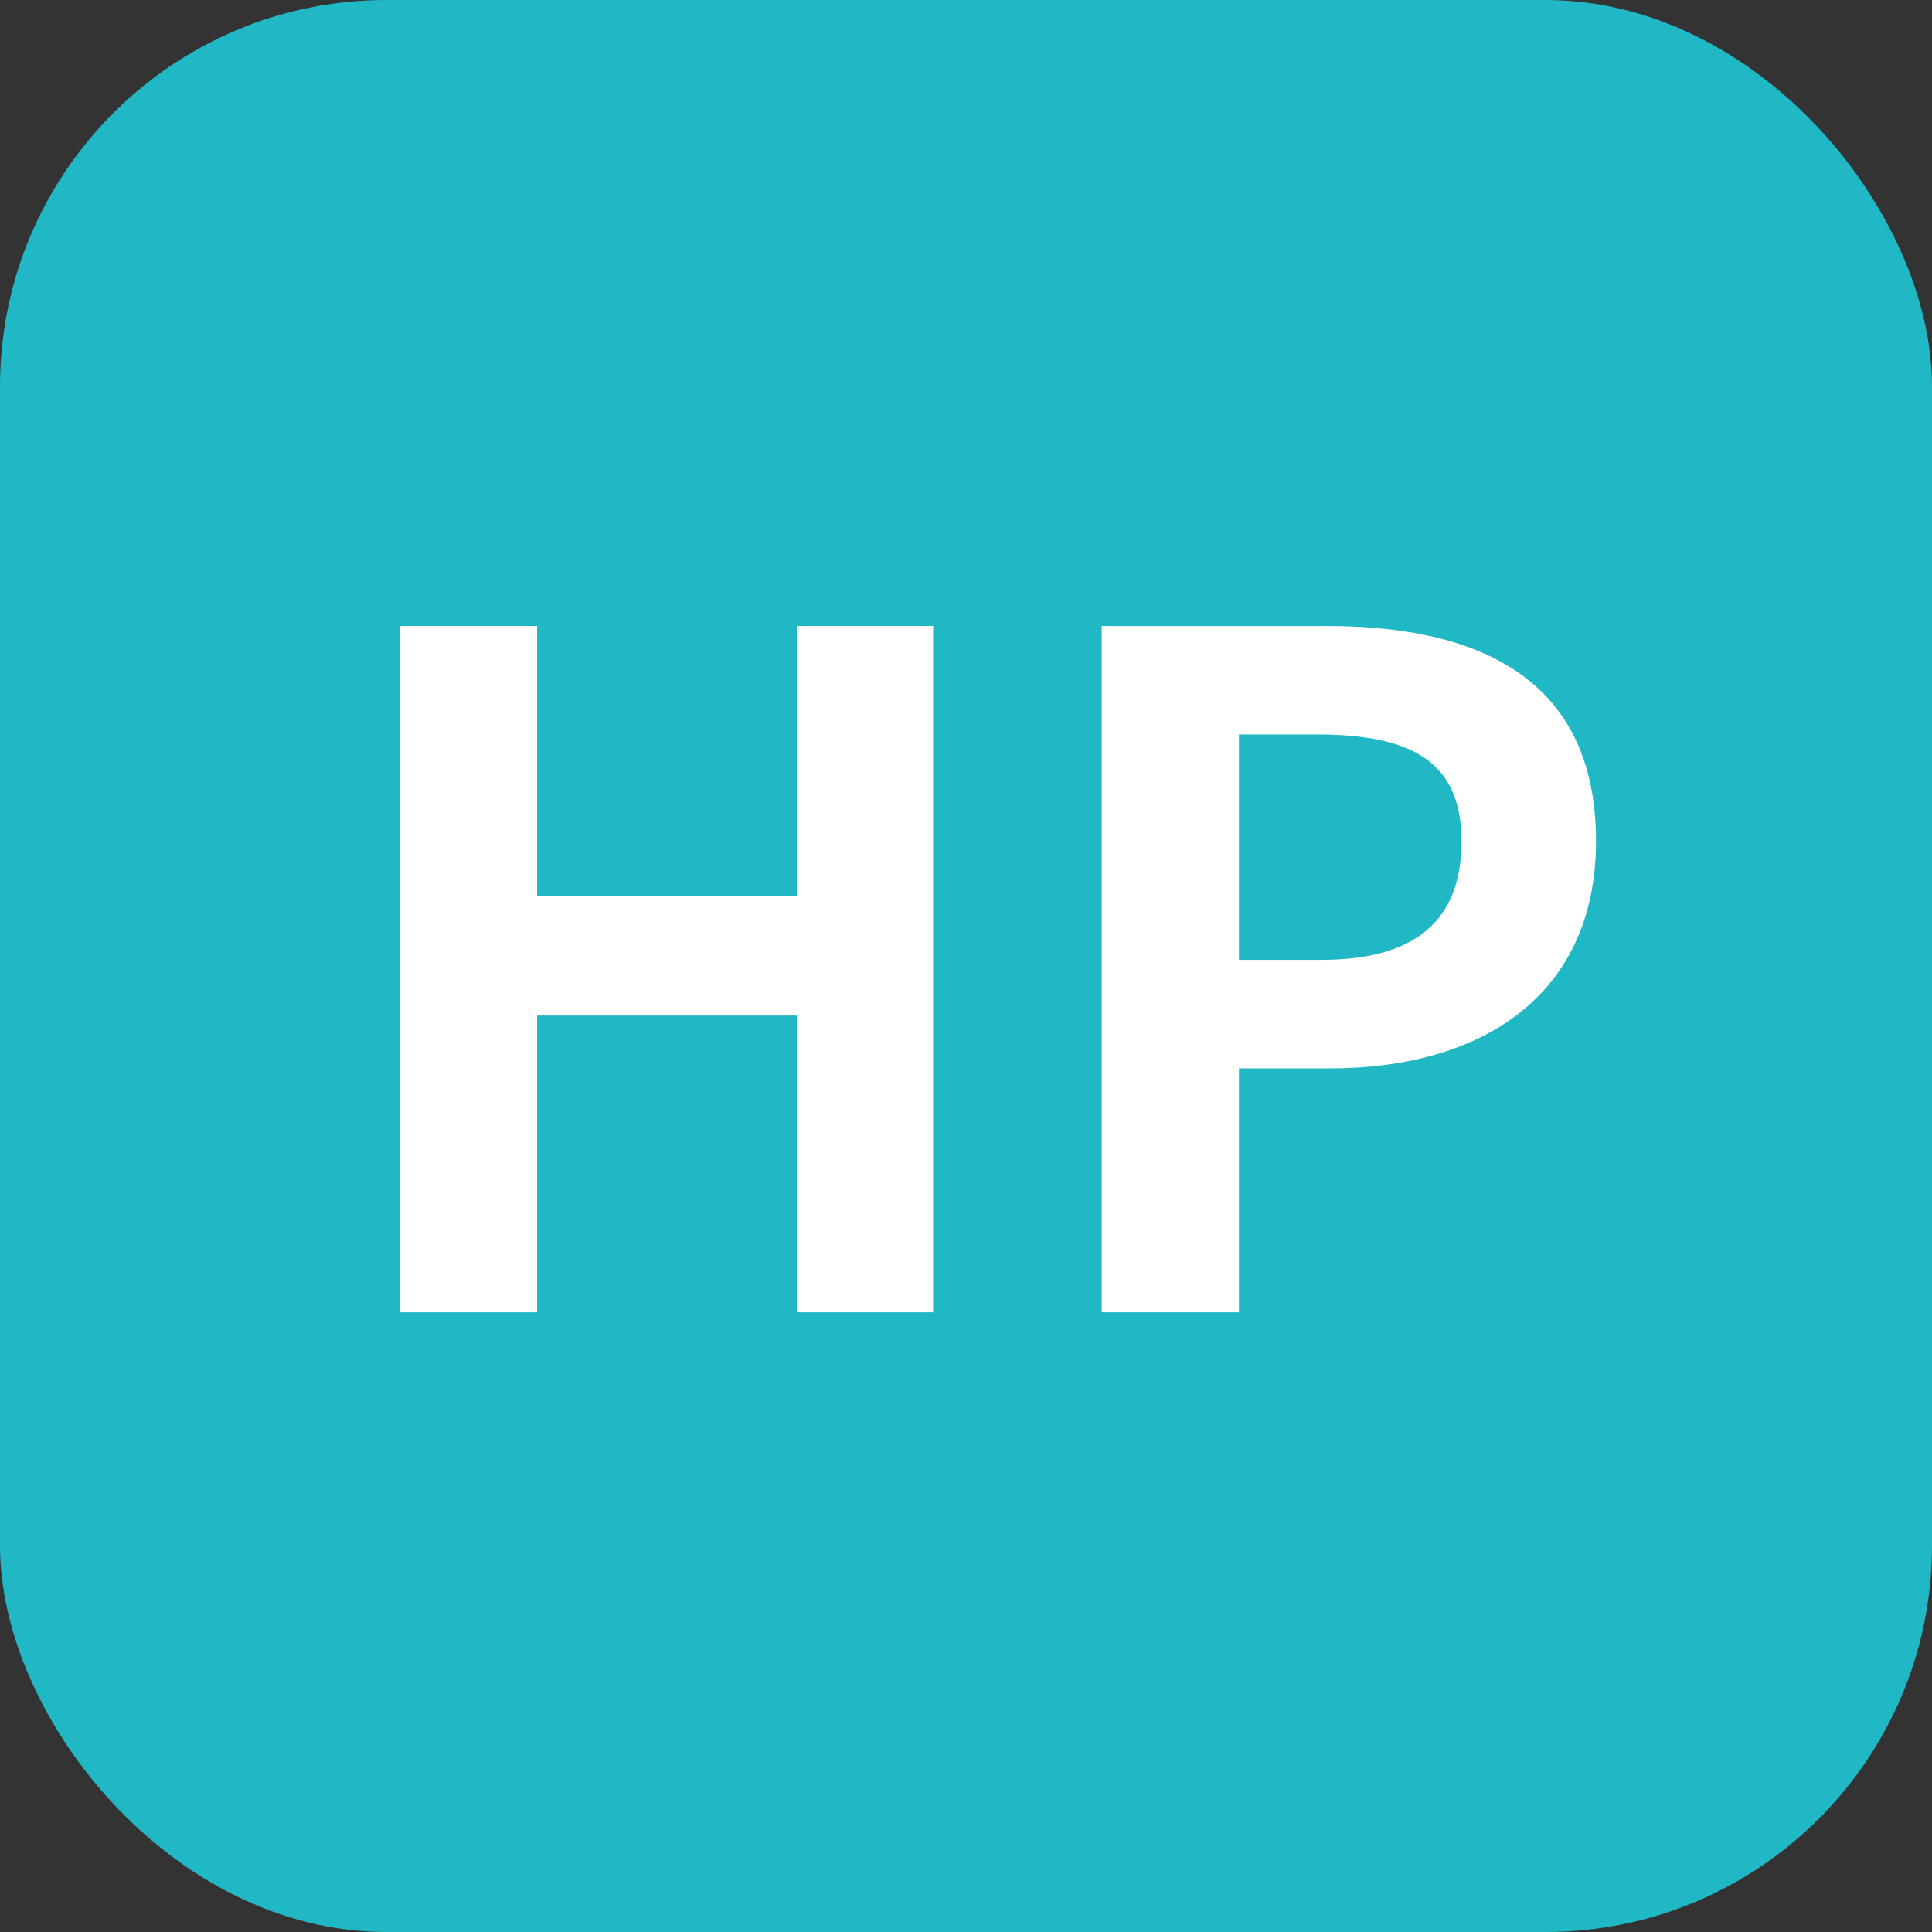 <svg id="HP" xmlns="http://www.w3.org/2000/svg" width="150" height="150" viewBox="0 0 50 50">
  <rect x="0" y="0" width="50" height="50" fill="#333333" stroke="none"/>
  <defs>
    <style>
      .cls-1 {
        fill: #21b8c5;
      }

      .cls-2 {
        fill: #fff;
        fill-rule: evenodd;
      }
    </style>
  </defs>
  <rect id="長方形_4" data-name="長方形 4" class="cls-1" width="50" height="50" rx="10" ry="10"/>
  <path id="HP-2" data-name="HP" class="cls-2" d="M723.343,690.962H726.9v-7.68h6.72v7.68h3.529V673.2h-3.529v6.984H726.9V673.2h-3.553v17.761Zm18.168,0h3.553V684.65h2.376c3.816,0,6.864-1.824,6.864-5.881,0-4.2-3.024-5.568-6.96-5.568h-5.833v17.761Zm3.553-9.121v-5.832h2.016c2.448,0,3.744.7,3.744,2.76,0,2.04-1.176,3.072-3.624,3.072h-2.136Z" transform="translate(-713 -657)"/>
</svg>
